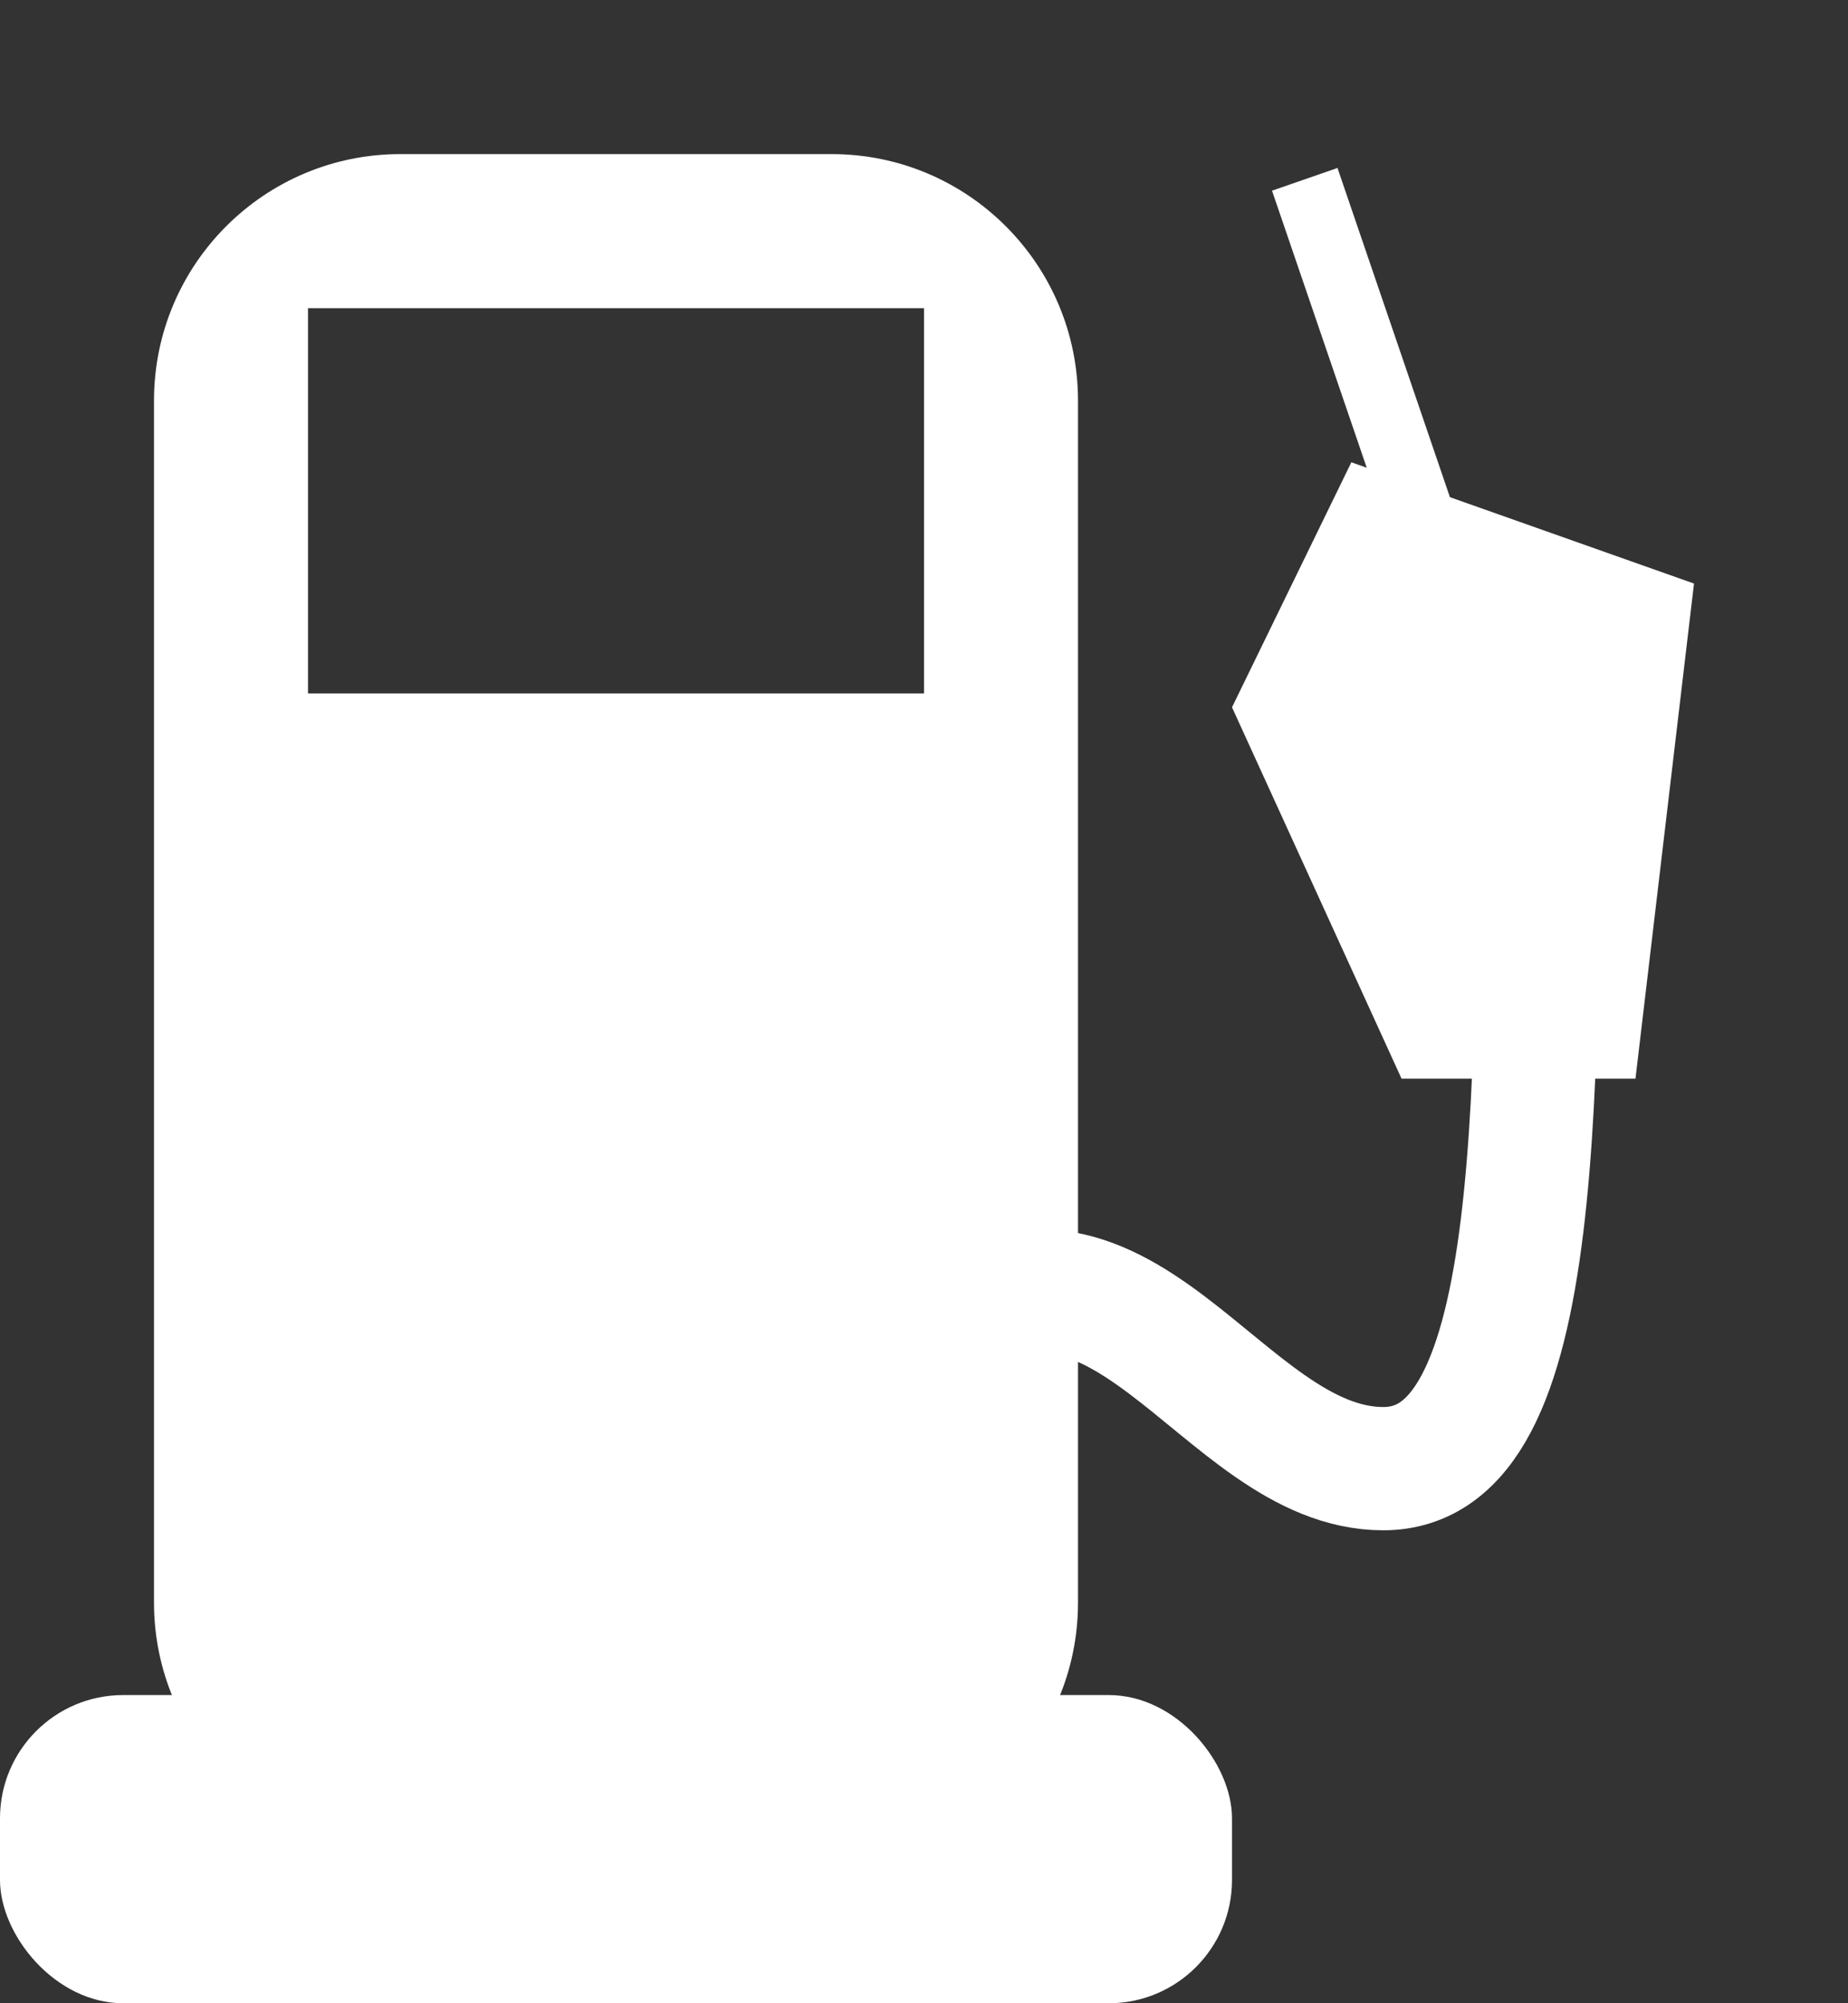 <?xml version="1.0" encoding="UTF-8"?>
<svg width="12px" height="13px" viewBox="0 0 12 13" version="1.1" xmlns="http://www.w3.org/2000/svg" xmlns:xlink="http://www.w3.org/1999/xlink">
    <rect x="0" y="0" width="12" height="13" fill="#333333" stroke="none"/>
    <!-- Generator: Sketch 52.3 (67297) - http://www.bohemiancoding.com/sketch -->
    <title>icon_fuel</title>
    <desc>Created with Sketch.</desc>
    <g id="Page-1" stroke="none" stroke-width="1" fill="none" fill-rule="evenodd">
        <g id="Group-6" transform="translate(0, 1)" fill-rule="nonzero">
            <polygon id="Rectangle" fill="#FFFFFF" transform="translate(8.961, 1.592) rotate(71) translate(-8.961, -1.592) " points="7.451 1.364 10.47 1.371 10.471 1.82 7.452 1.814"></polygon>
            <path d="M2.6,-2.0783375e-13 L5.4,-2.0783375e-13 C6.284,-2.07996075e-13 7,0.716 7,1.6 L7,9.4 C7,10.284 6.284,11 5.4,11 L2.6,11 C1.716,11 1,10.284 1,9.4 L1,1.6 C1,0.716 1.716,-2.07671425e-13 2.6,-2.0783375e-13 Z M2,1 L2,3.5 L6,3.5 L6,1 L2,1 Z" id="Combined-Shape" fill="#FFFFFF"></path>
            <rect id="Rectangle" fill="#FFFFFF" x="0" y="10" width="8" height="2" rx="0.8"></rect>
            <path d="M7.538,9.314 C7.886,7.722 9.566,8.767 10.391,8.099 C11.216,7.43 9.642,5.576 7.83,3.337" id="Path" stroke="#FFFFFF" stroke-width="0.8" transform="translate(9.077, 6.326) rotate(39) translate(-9.077, -6.326) "></path>
            <polygon id="Rectangle" fill="#FFFFFF" points="8.775 2 11 2.787 10.62 6 9.101 6 8 3.59"></polygon>
        </g>
    </g>
</svg>